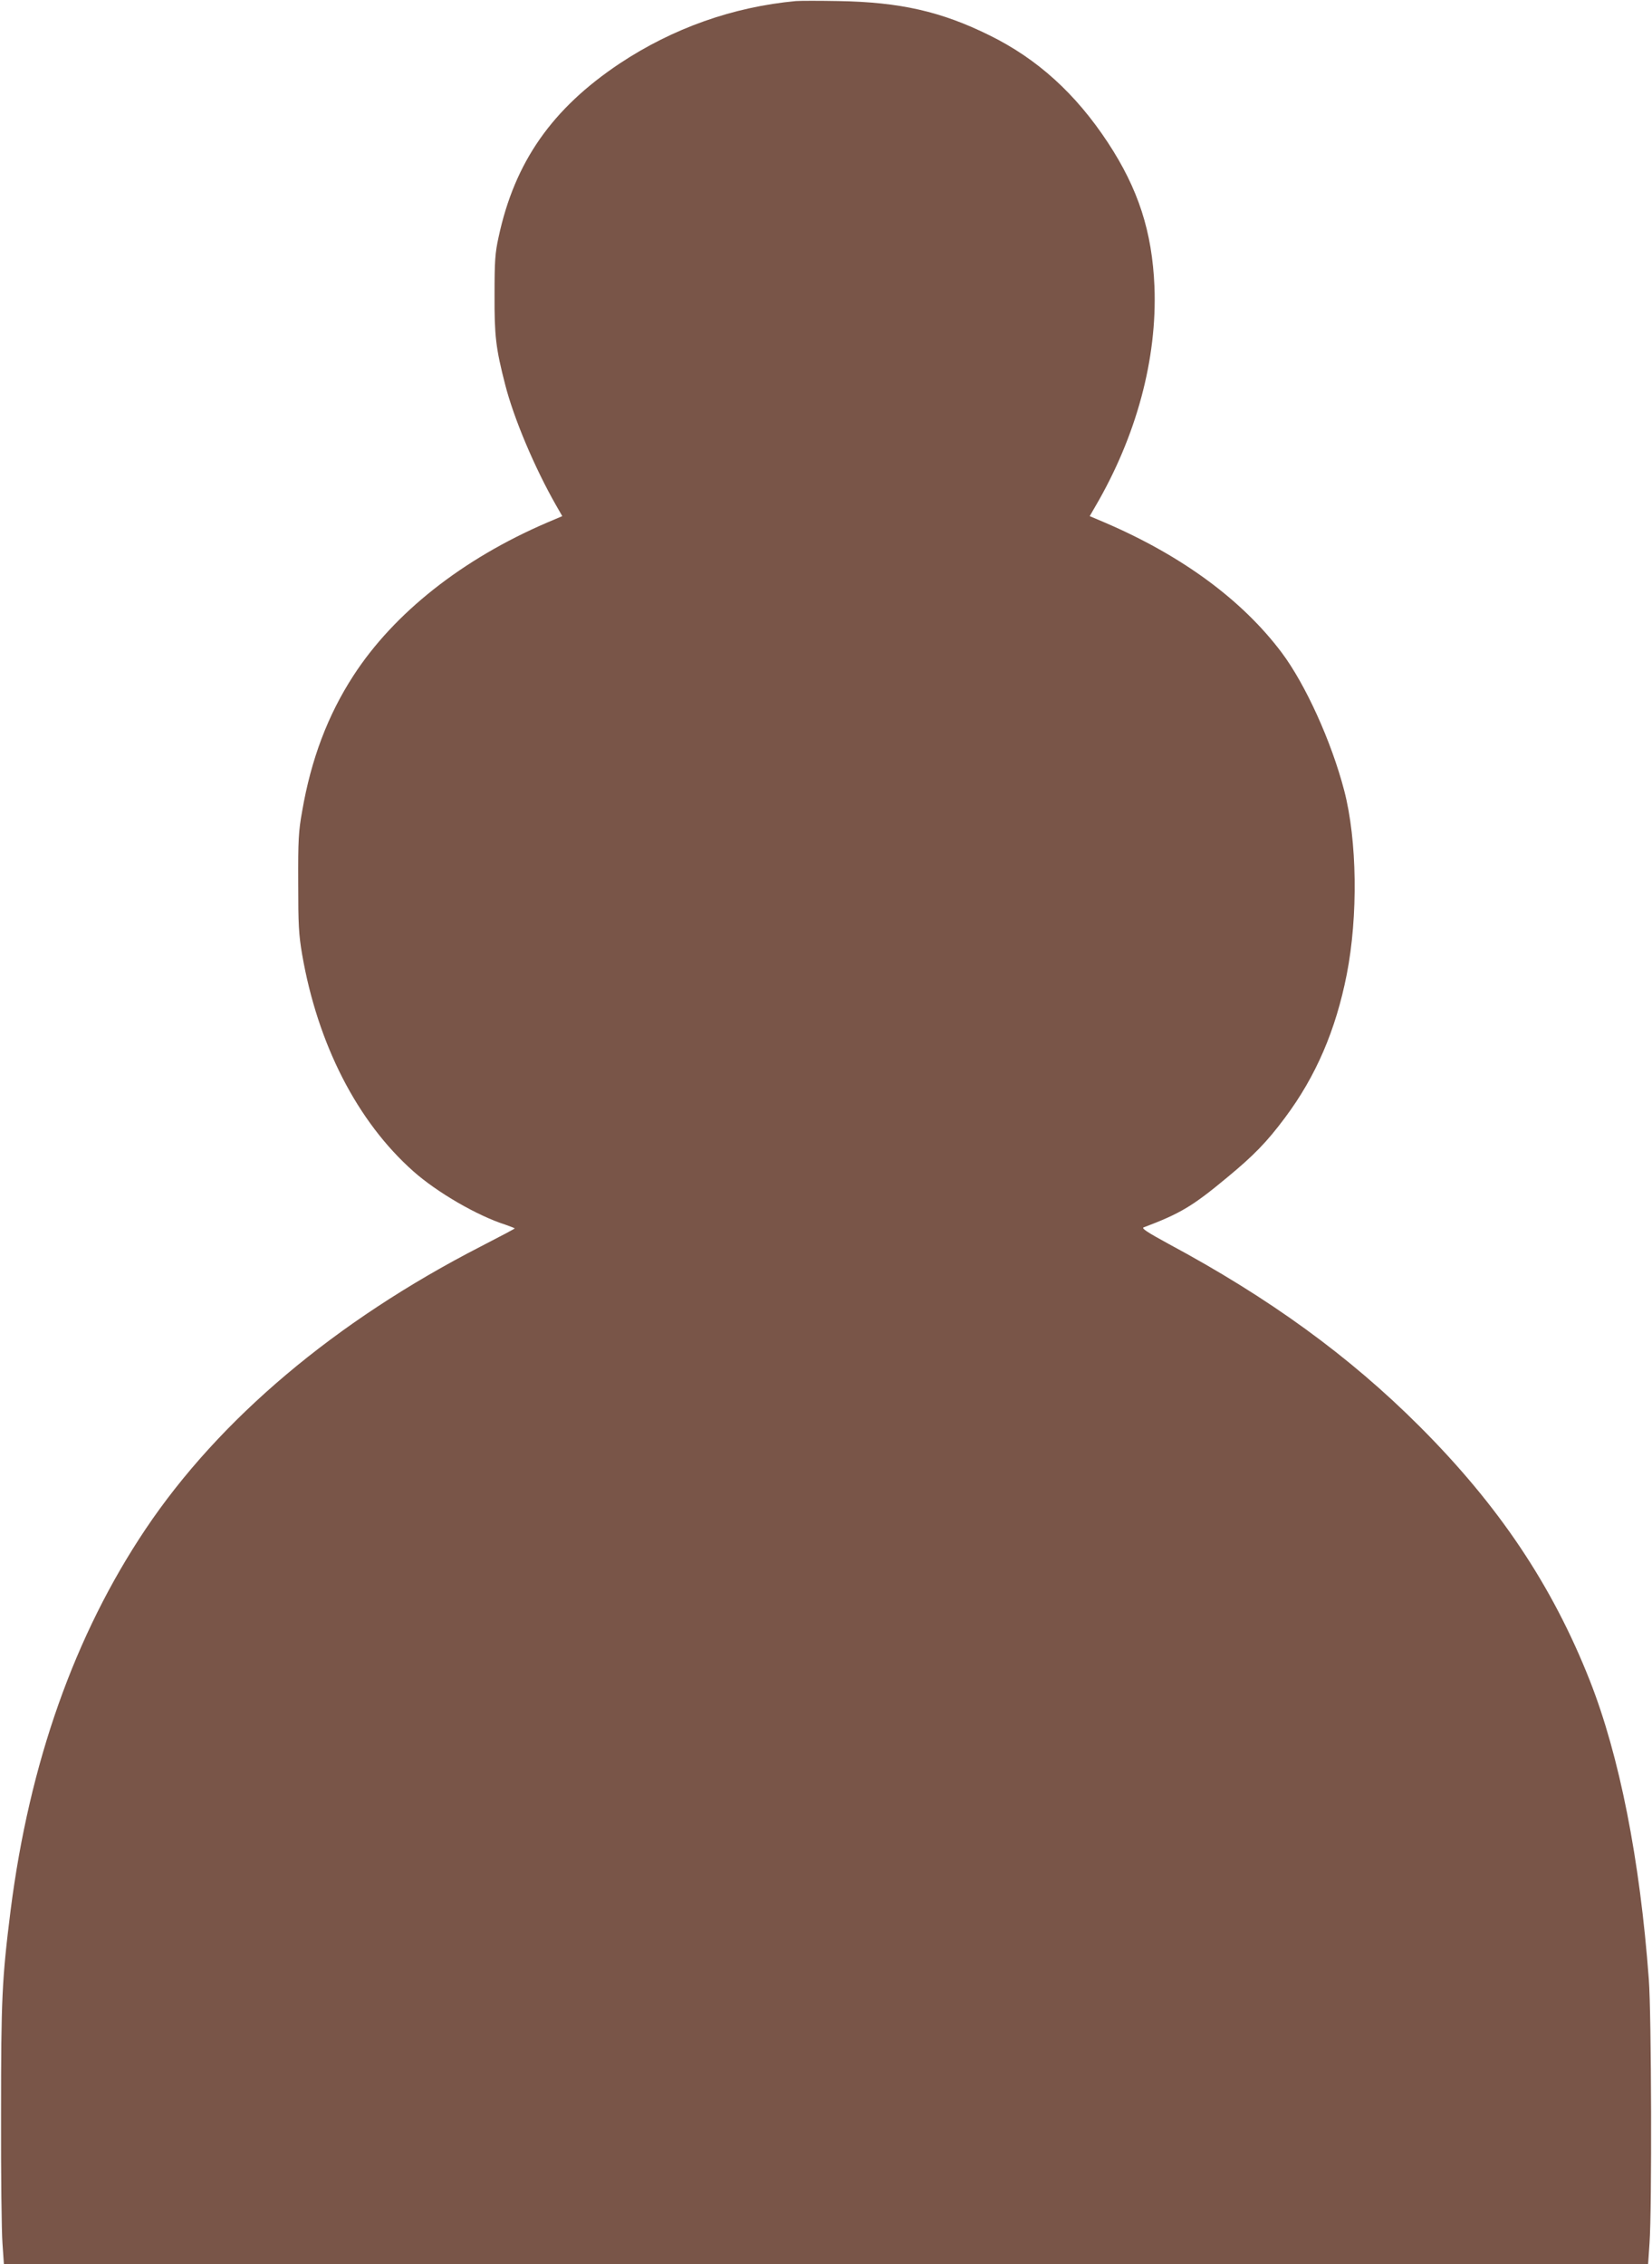 <?xml version="1.0" standalone="no"?>
<!DOCTYPE svg PUBLIC "-//W3C//DTD SVG 20010904//EN"
 "http://www.w3.org/TR/2001/REC-SVG-20010904/DTD/svg10.dtd">
<svg version="1.0" xmlns="http://www.w3.org/2000/svg"
 width="934pt" height="1280pt" viewBox="0 0 934 1280"
 preserveAspectRatio="xMidYMid meet">
<g transform="translate(0,1280) scale(0.1,-0.1)"
fill="#795548" stroke="none">
<path d="M4500 12794 c-357 -33 -696 -154 -995 -352 -384 -256 -595 -558 -686
-982 -20 -90 -23 -136 -23 -325 -1 -234 7 -303 60 -509 49 -192 167 -471 288
-683 l35 -61 -87 -37 c-477 -205 -864 -510 -1094 -865 -144 -222 -239 -471
-290 -768 -20 -111 -23 -163 -22 -402 0 -239 3 -292 22 -405 88 -509 312 -946
629 -1227 134 -119 361 -251 521 -302 28 -10 52 -19 52 -21 0 -2 -87 -48 -192
-102 -823 -423 -1477 -975 -1895 -1598 -401 -598 -657 -1322 -763 -2155 -49
-390 -54 -503 -54 -1150 -1 -338 3 -668 8 -733 l8 -117 4648 0 4648 0 8 118
c14 196 11 1295 -4 1492 -50 677 -166 1264 -334 1690 -212 537 -514 988 -962
1436 -398 398 -850 726 -1418 1031 -123 67 -156 89 -142 94 207 78 277 120
473 283 150 124 223 199 326 337 175 234 287 495 349 809 65 330 59 761 -14
1040 -72 277 -219 601 -354 781 -224 298 -565 548 -998 734 l-87 37 30 52
c234 399 352 838 336 1246 -13 310 -91 552 -264 815 -182 276 -398 472 -668
605 -273 135 -505 188 -855 194 -107 2 -215 2 -240 0z"/>
</g>
</svg>
